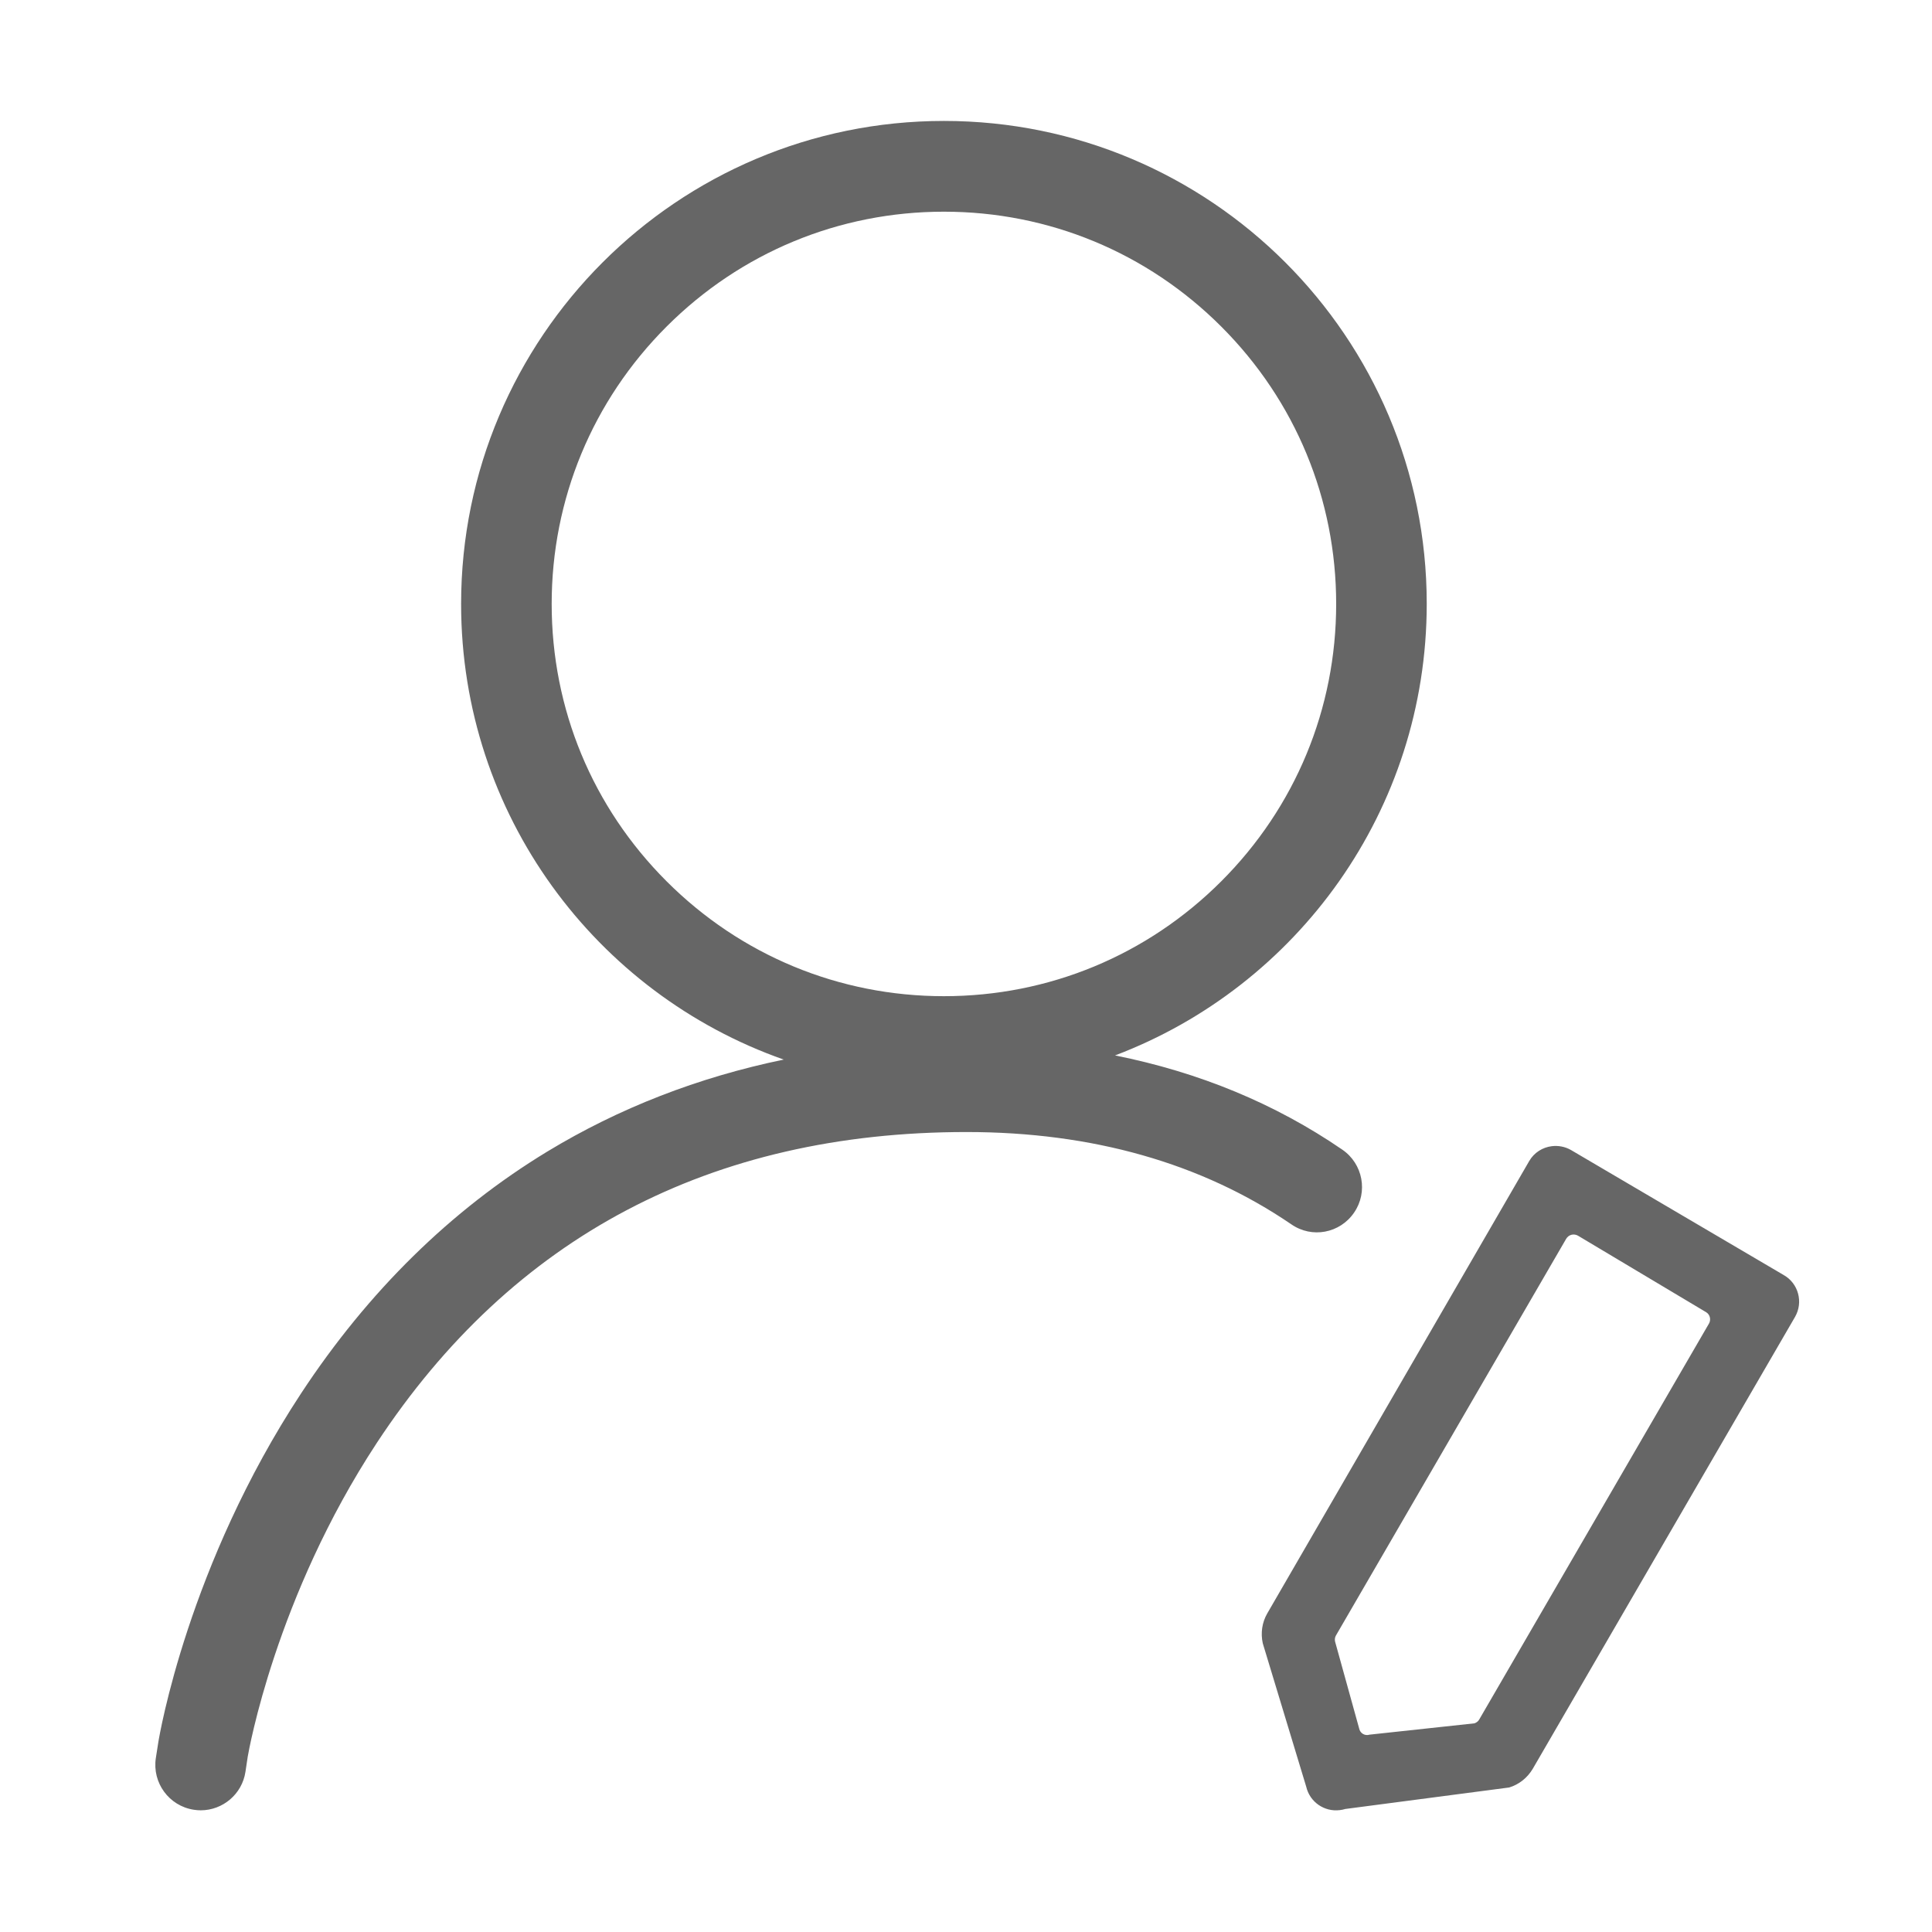 <?xml version="1.0" standalone="no"?><!DOCTYPE svg PUBLIC "-//W3C//DTD SVG 1.1//EN" "http://www.w3.org/Graphics/SVG/1.1/DTD/svg11.dtd"><svg t="1605346618220" class="icon" viewBox="0 0 1024 1024" version="1.1" xmlns="http://www.w3.org/2000/svg" p-id="5291" xmlns:xlink="http://www.w3.org/1999/xlink" width="128" height="128"><defs><style type="text/css"></style></defs><path d="M945.4 675.8l-112.8-66.3c-3.2-1.8-6.7-2.4-10.1-2-4.9 0.6-9.4 3.4-12 7.9L671.7 855.1c-2.8 4.8-3.6 10.5-2.4 15.9l23 75.9c1.9 8.3 9.7 13.5 17.8 12.5 1-0.1 1.9-0.3 2.9-0.6l86.9-11.4c5.3-1.6 9.7-5.2 12.5-9.9l139-239.5c4.5-7.8 1.8-17.8-6-22.2z m-39.6 25.7L784 911.4c-0.5 0.9-1.4 1.6-2.5 2l-55.6 6c-2.4 0.8-5-0.7-5.5-3.2L707.6 870c-0.2-1.1-0.1-2.2 0.5-3.2l122-210.2c1.3-2.2 4-2.9 6.2-1.7l68 40.6c2 1.2 2.7 3.9 1.5 6zM717.7 642.7c7.5-10.9 4.7-25.9-6.3-33.4-35.6-24.4-75.9-41-120.4-49.9 96.6-36.6 165.2-130 165.2-239.4 0-141.3-114.6-255.9-255.9-255.9s-255.9 114.7-255.9 256c0 111.6 71.4 206.5 171 241.5-45.4 9.4-87.3 25.7-125.4 48.8-51 31-94.9 74.1-130.4 128.1-59.9 91.1-75.1 181.2-75.7 185l-1.3 8.3c-2 13.1 7 25.4 20.1 27.4 1.2 0.2 2.5 0.3 3.7 0.3 11.6 0 21.9-8.5 23.7-20.4l1.2-8c0.5-2.9 14.8-84.7 68.4-166.3C271.6 655.5 376.8 600 512.3 600c66.7 0 124.6 16.5 172.1 48.9 10.9 7.6 25.8 4.8 33.3-6.2zM292.4 320.1c0-55.5 21.6-107.7 60.9-147s91.5-60.9 147-60.9 107.7 21.6 147 60.9 60.9 91.5 60.9 147-21.6 107.7-60.9 147-91.5 60.9-147 60.9-107.7-21.6-147-60.9-60.9-91.4-60.9-147z" p-id="5292" fill="#666666"></path></svg>